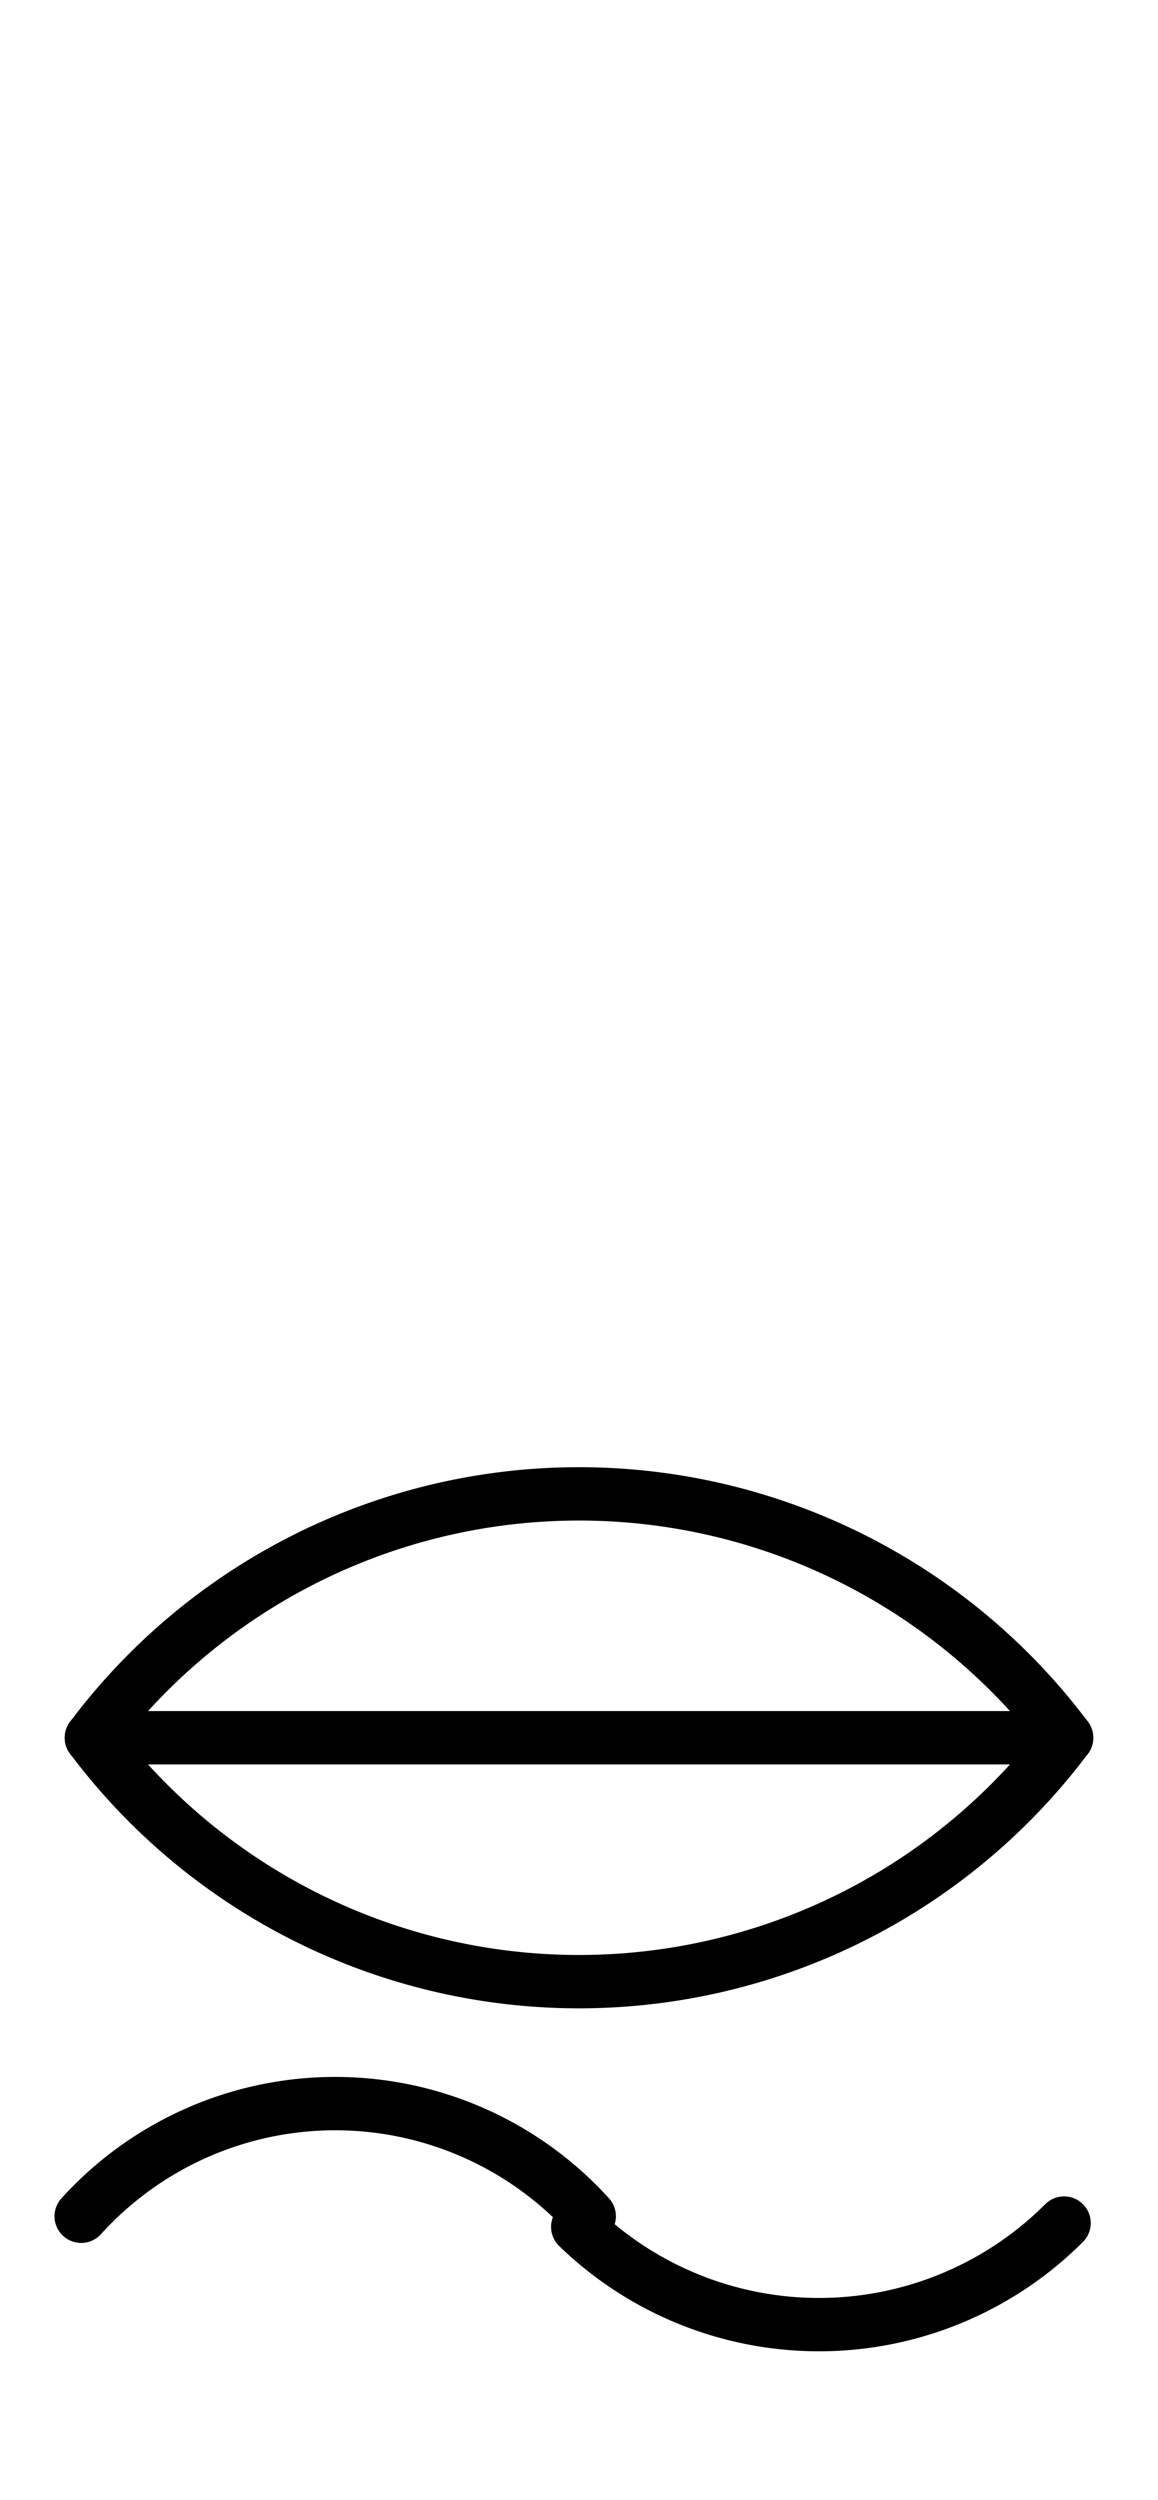 <?xml version="1.0" encoding="UTF-8" standalone="no"?>
<!DOCTYPE svg PUBLIC "-//W3C//DTD SVG 1.0//EN" "http://www.w3.org/TR/2001/REC-SVG-20010904/DTD/svg10.dtd">
<svg xmlns="http://www.w3.org/2000/svg" xmlns:xlink="http://www.w3.org/1999/xlink" fill-rule="evenodd" height="4.542in" preserveAspectRatio="none" stroke-linecap="round" viewBox="0 0 152 328" width="2.104in">
<style type="text/css">
.brush0 { fill: rgb(255,255,255); }
.pen0 { stroke: rgb(0,0,0); stroke-width: 1; stroke-linejoin: round; }
.font0 { font-size: 11px; font-family: "MS Sans Serif"; }
.pen1 { stroke: rgb(0,0,0); stroke-width: 7; stroke-linejoin: round; }
.brush1 { fill: none; }
.font1 { font-weight: bold; font-size: 16px; font-family: System, sans-serif; }
</style>
<g>
<path class="pen1" d="M 140.0,228.0 A 80.0,80.0 0 0 0 12.0,228.0" fill="none"/>
<path class="pen1" d="M 12.0,228.0 A 80.0,80.0 0 0 0 140.0,228.0" fill="none"/>
<line class="pen1" fill="none" x1="12" x2="140" y1="228" y2="228"/>
<path class="pen1" d="M 77.344,290.782 A 45.0,45.0 0 0 0 10.656,290.782" fill="none"/>
<path class="pen1" d="M 75.833,292.172 A 45.5,45.5 0 0 0 139.673,291.673" fill="none"/>
</g>
</svg>
